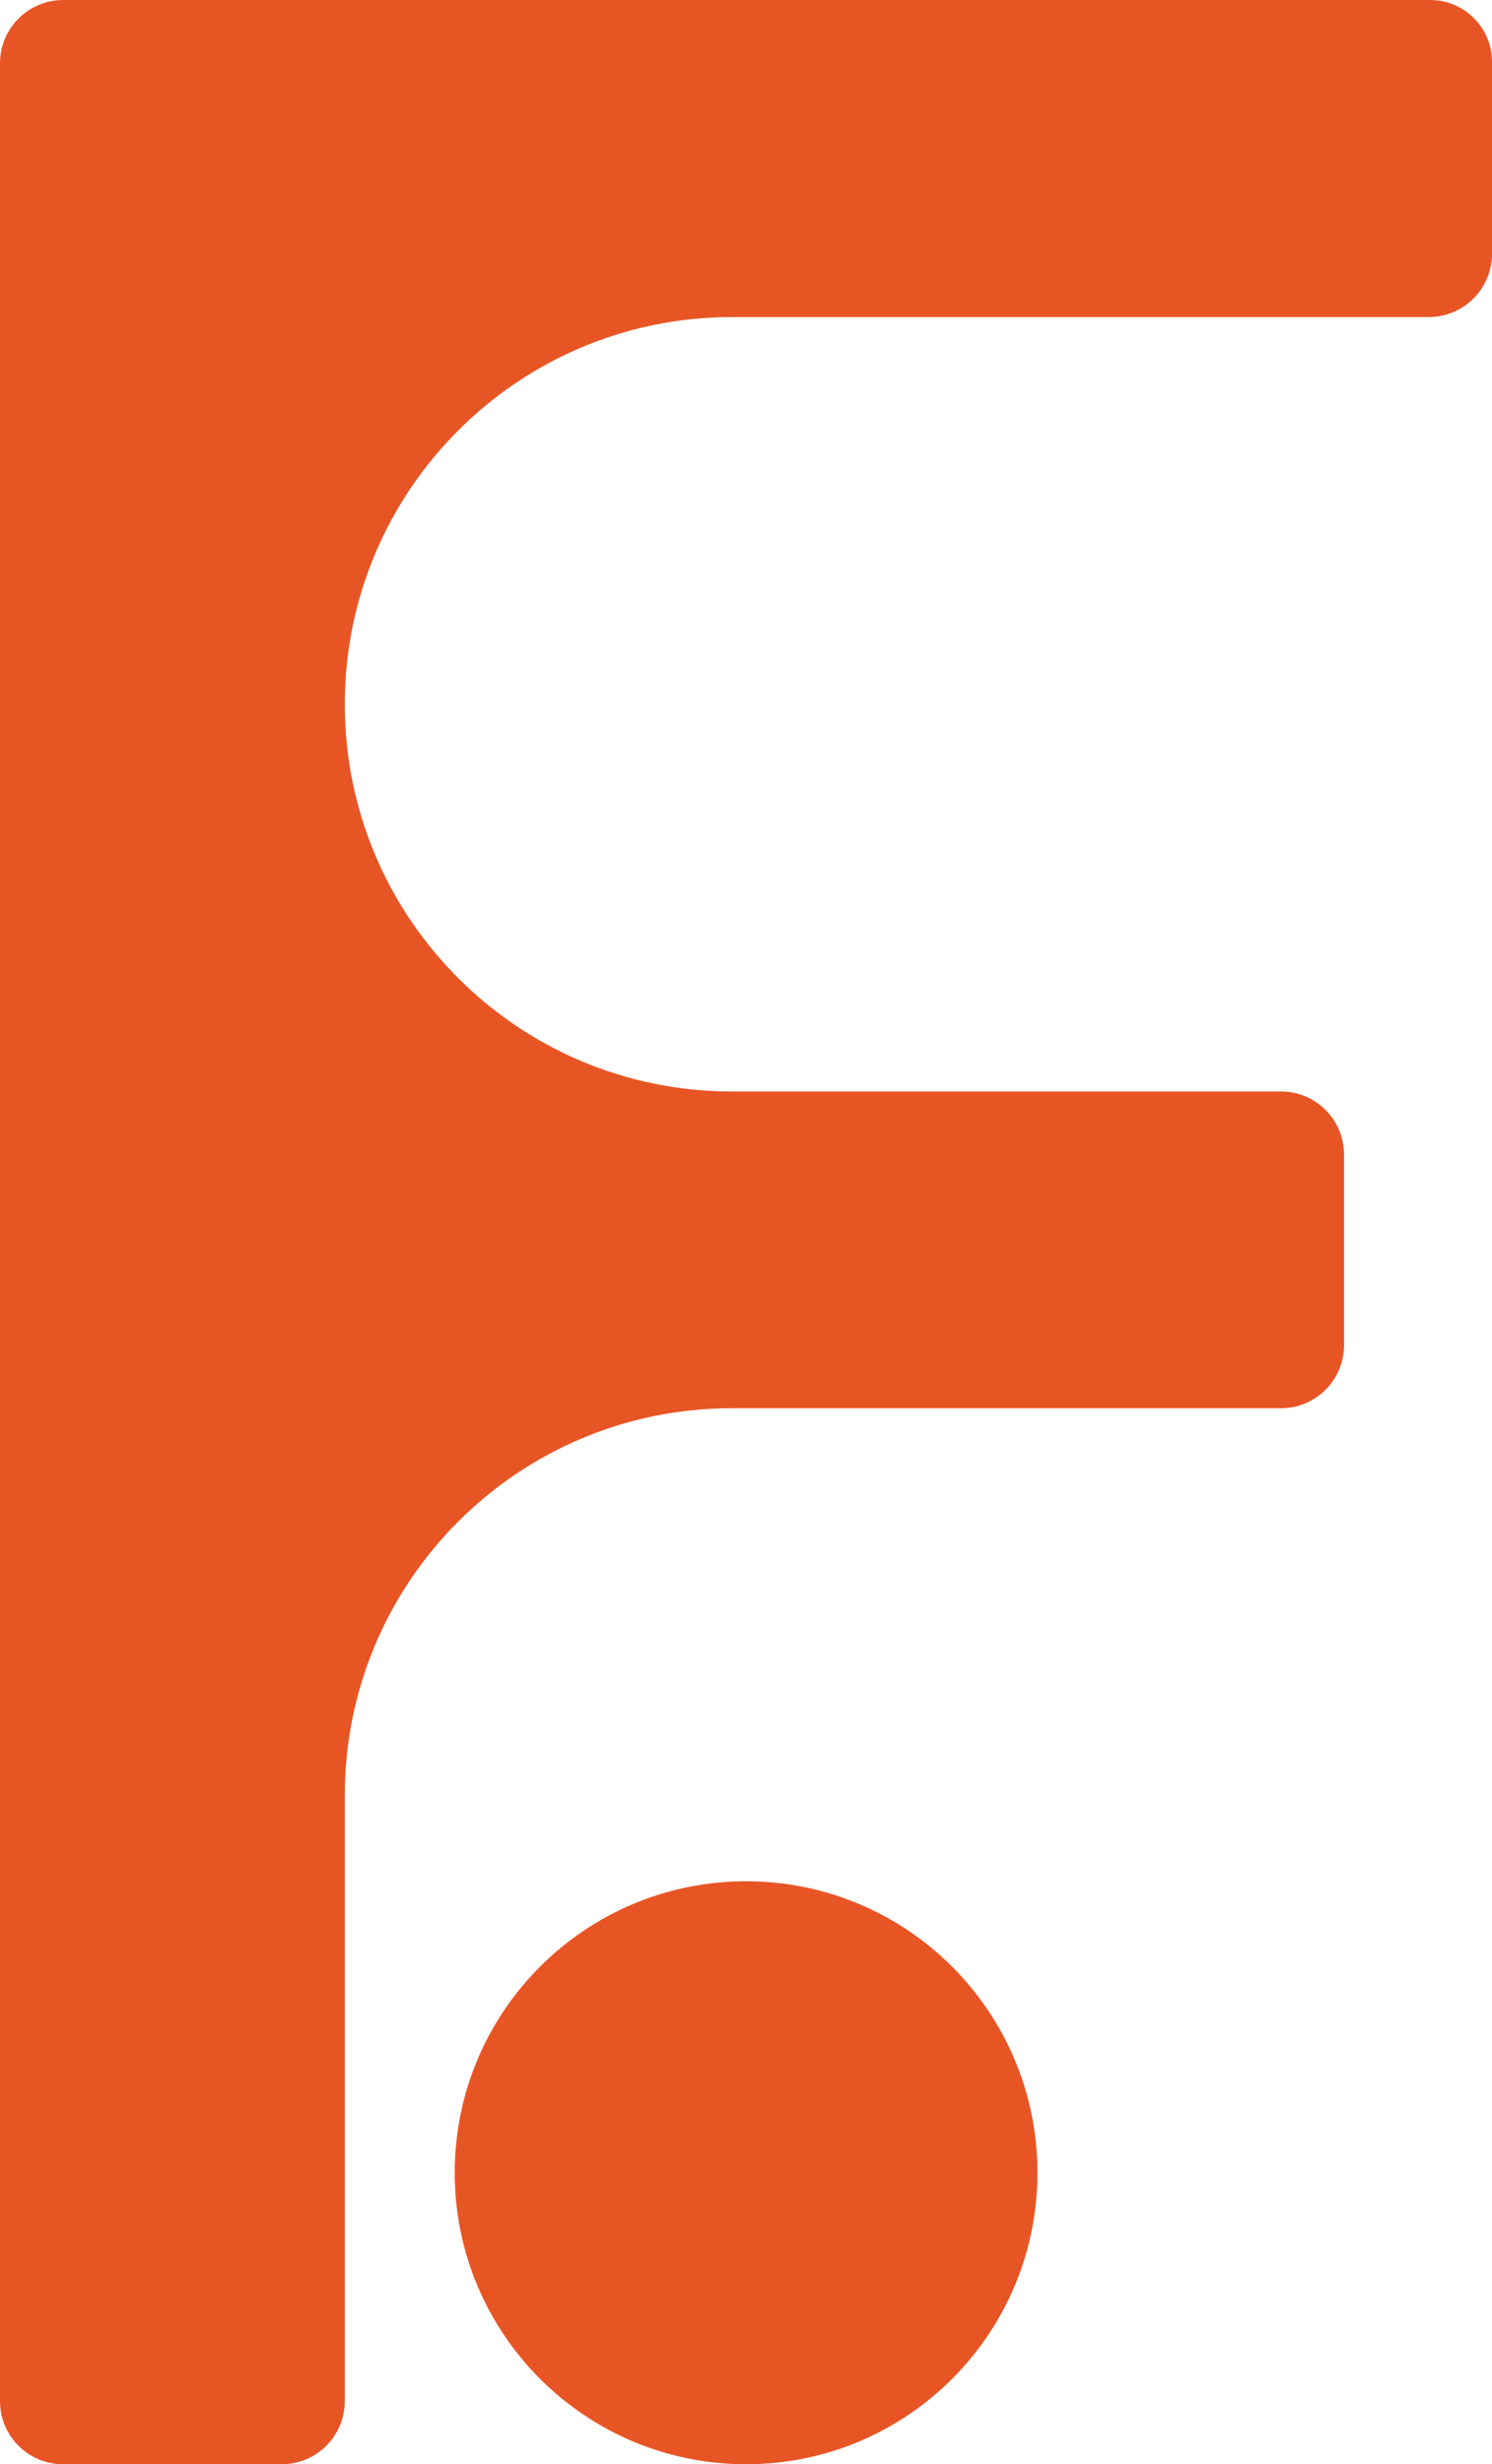 <svg viewBox="0 0 92.17 152.17" xmlns="http://www.w3.org/2000/svg" id="Layer_2">
  <defs>
    <style>
      .cls-1 {
        fill: #e85525;
      }
    </style>
  </defs>
  <g data-name="Layer_1" id="Layer_1-2">
    <path d="M88.35,0H3.9C1.75,0,0,1.75,0,3.9v144.37c0,2.16,1.75,3.9,3.9,3.9h13.5c2.16,0,3.9-1.75,3.9-3.9v-37.4c0-13.21,10.71-23.91,23.91-23.91h33.92c2.16,0,3.9-1.75,3.9-3.9v-11.76c0-2.16-1.75-3.9-3.9-3.9h-33.92c-13.21,0-23.91-10.71-23.91-23.91s10.71-23.91,23.91-23.91h43.05c2.16,0,3.91-1.75,3.91-3.91V3.82c0-2.11-1.71-3.82-3.82-3.82" class="cls-1"></path>
    <path d="M46.09,116.17c-9.94,0-18,8.06-18,18s8.06,18,18,18,18-8.06,18-18-8.06-18-18-18" class="cls-1"></path>
  </g>
</svg>